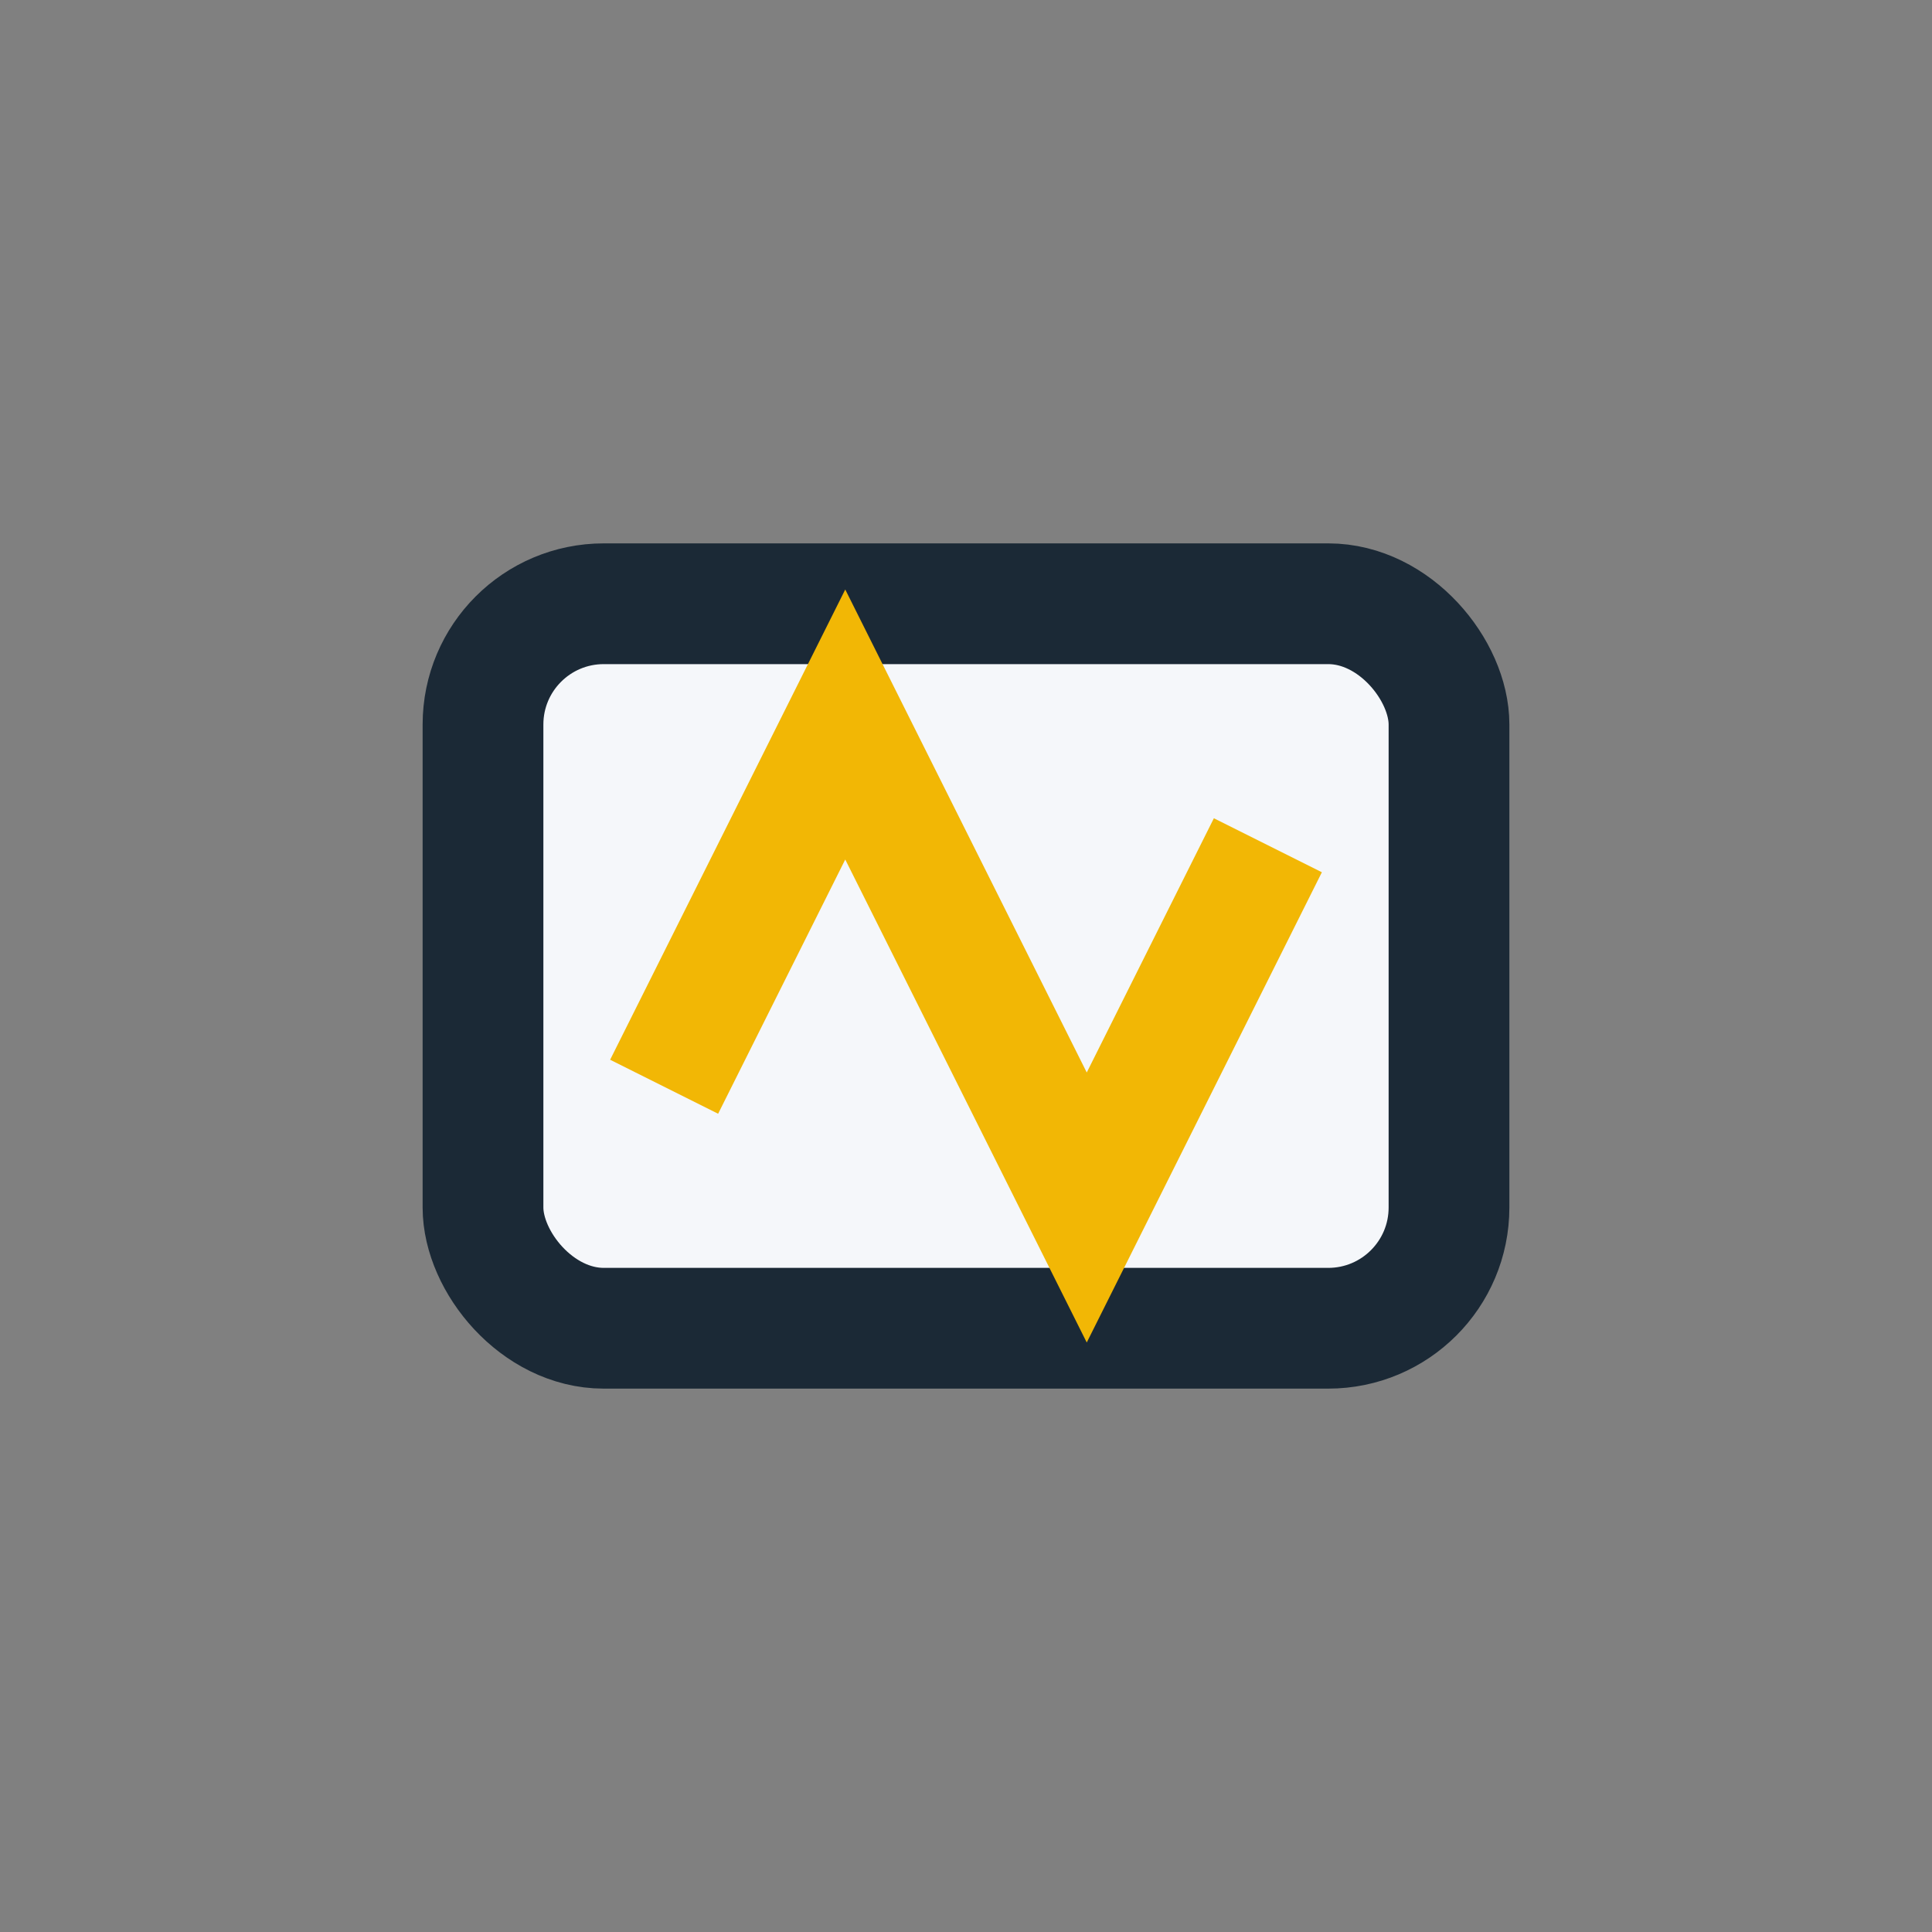 <?xml version="1.0" encoding="UTF-8"?>
<svg xmlns="http://www.w3.org/2000/svg" width="32" height="32" viewBox="0 0 32 32"><rect x="0" y="0" width="32" height="32" fill="#808080" stroke="none"/><rect x="8" y="10" width="16" height="12" rx="2" fill="#F5F7FA" stroke="#1B2936" stroke-width="2"/><path d="M11 18l3-6 4 8 3-6" stroke="#F2B705" stroke-width="2" fill="none"/></svg>